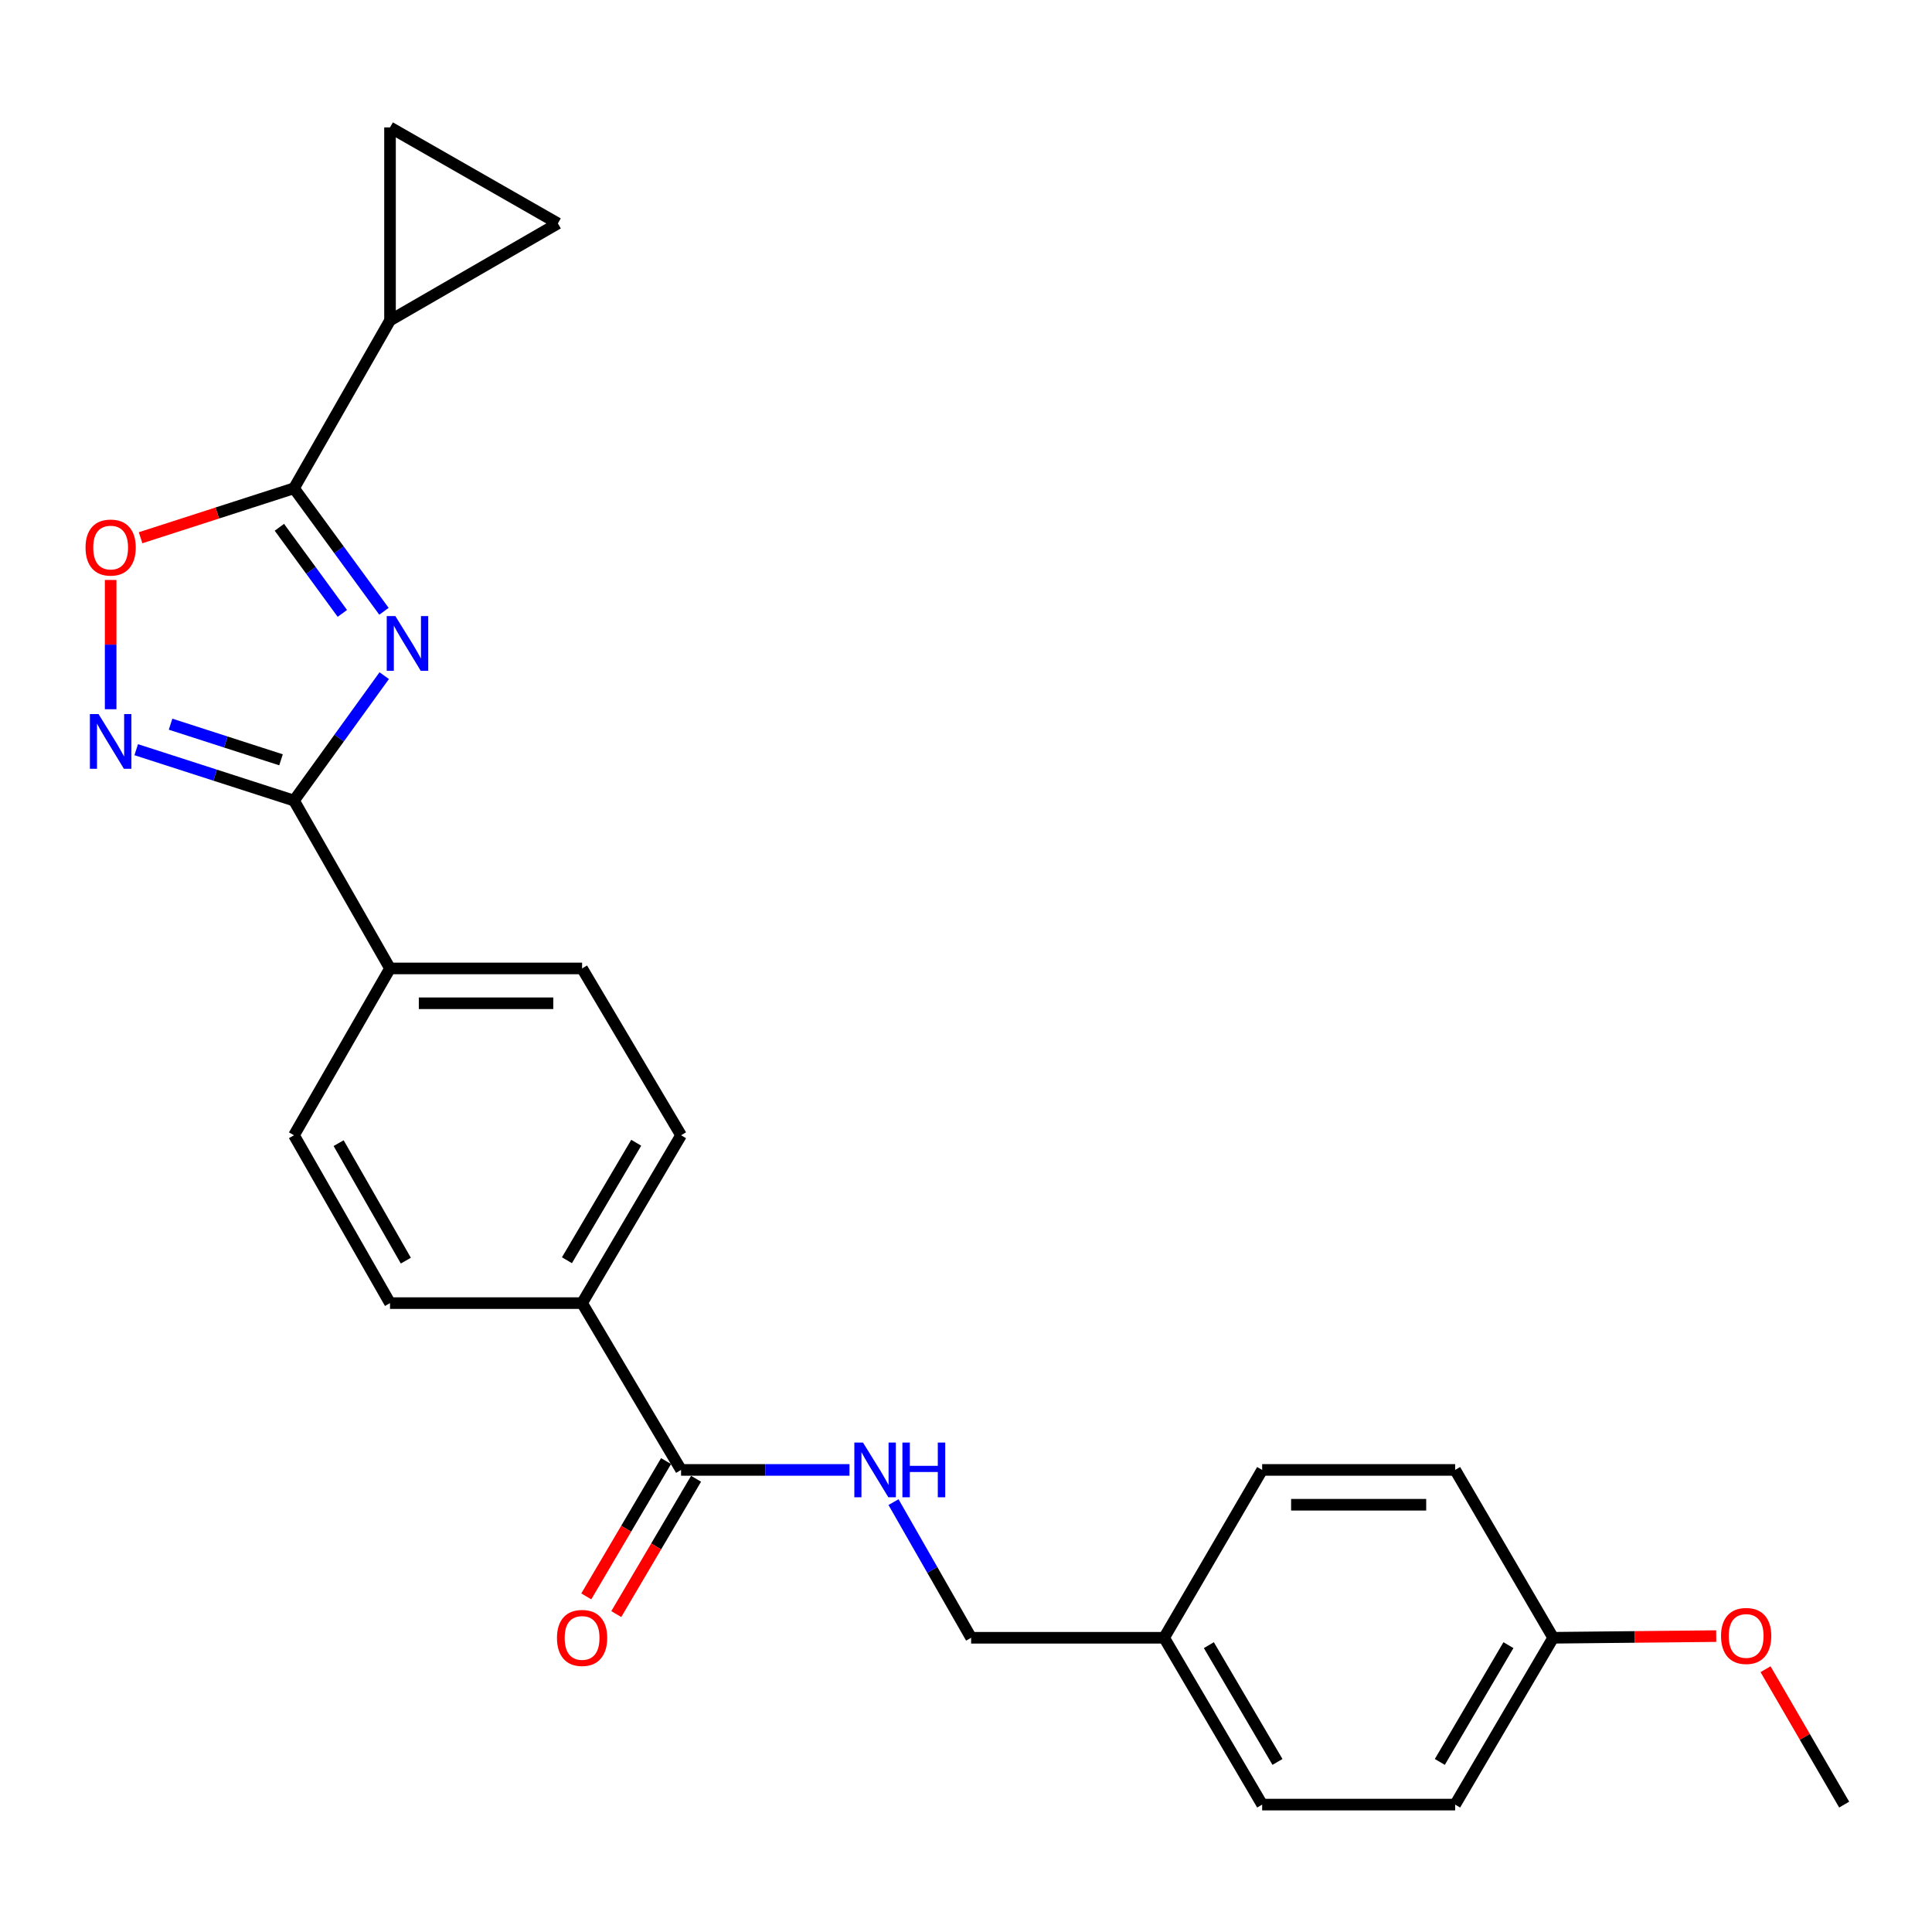 <?xml version='1.0' encoding='iso-8859-1'?>
<svg version='1.1' baseProfile='full'
              xmlns='http://www.w3.org/2000/svg'
                      xmlns:rdkit='http://www.rdkit.org/xml'
                      xmlns:xlink='http://www.w3.org/1999/xlink'
                  xml:space='preserve'
width='1000px' height='1000px' viewBox='0 0 1000 1000'>
<!-- END OF HEADER -->
<rect style='opacity:1.0;fill:#FFFFFF;stroke:none' width='1000' height='1000' x='0' y='0'> </rect>
<path class='bond-0' d='M 198.874,349.718 L 175.523,382.05' style='fill:none;fill-rule:evenodd;stroke:#0000FF;stroke-width:6px;stroke-linecap:butt;stroke-linejoin:miter;stroke-opacity:1' />
<path class='bond-0' d='M 175.523,382.05 L 152.171,414.382' style='fill:none;fill-rule:evenodd;stroke:#000000;stroke-width:6px;stroke-linecap:butt;stroke-linejoin:miter;stroke-opacity:1' />
<path class='bond-1' d='M 198.737,316.403 L 175.454,284.566' style='fill:none;fill-rule:evenodd;stroke:#0000FF;stroke-width:6px;stroke-linecap:butt;stroke-linejoin:miter;stroke-opacity:1' />
<path class='bond-1' d='M 175.454,284.566 L 152.171,252.73' style='fill:none;fill-rule:evenodd;stroke:#000000;stroke-width:6px;stroke-linecap:butt;stroke-linejoin:miter;stroke-opacity:1' />
<path class='bond-1' d='M 177.203,317.492 L 160.905,295.206' style='fill:none;fill-rule:evenodd;stroke:#0000FF;stroke-width:6px;stroke-linecap:butt;stroke-linejoin:miter;stroke-opacity:1' />
<path class='bond-1' d='M 160.905,295.206 L 144.607,272.921' style='fill:none;fill-rule:evenodd;stroke:#000000;stroke-width:6px;stroke-linecap:butt;stroke-linejoin:miter;stroke-opacity:1' />
<path class='bond-2' d='M 152.171,414.382 L 111.337,401.21' style='fill:none;fill-rule:evenodd;stroke:#000000;stroke-width:6px;stroke-linecap:butt;stroke-linejoin:miter;stroke-opacity:1' />
<path class='bond-2' d='M 111.337,401.21 L 70.504,388.039' style='fill:none;fill-rule:evenodd;stroke:#0000FF;stroke-width:6px;stroke-linecap:butt;stroke-linejoin:miter;stroke-opacity:1' />
<path class='bond-2' d='M 145.455,393.276 L 116.871,384.056' style='fill:none;fill-rule:evenodd;stroke:#000000;stroke-width:6px;stroke-linecap:butt;stroke-linejoin:miter;stroke-opacity:1' />
<path class='bond-2' d='M 116.871,384.056 L 88.287,374.836' style='fill:none;fill-rule:evenodd;stroke:#0000FF;stroke-width:6px;stroke-linecap:butt;stroke-linejoin:miter;stroke-opacity:1' />
<path class='bond-9' d='M 152.171,414.382 L 201.87,501.262' style='fill:none;fill-rule:evenodd;stroke:#000000;stroke-width:6px;stroke-linecap:butt;stroke-linejoin:miter;stroke-opacity:1' />
<path class='bond-3' d='M 152.171,252.73 L 112.467,265.533' style='fill:none;fill-rule:evenodd;stroke:#000000;stroke-width:6px;stroke-linecap:butt;stroke-linejoin:miter;stroke-opacity:1' />
<path class='bond-3' d='M 112.467,265.533 L 72.764,278.336' style='fill:none;fill-rule:evenodd;stroke:#FF0000;stroke-width:6px;stroke-linecap:butt;stroke-linejoin:miter;stroke-opacity:1' />
<path class='bond-4' d='M 152.171,252.73 L 201.87,165.85' style='fill:none;fill-rule:evenodd;stroke:#000000;stroke-width:6px;stroke-linecap:butt;stroke-linejoin:miter;stroke-opacity:1' />
<path class='bond-25' d='M 57.271,367.099 L 57.271,333.643' style='fill:none;fill-rule:evenodd;stroke:#0000FF;stroke-width:6px;stroke-linecap:butt;stroke-linejoin:miter;stroke-opacity:1' />
<path class='bond-25' d='M 57.271,333.643 L 57.271,300.186' style='fill:none;fill-rule:evenodd;stroke:#FF0000;stroke-width:6px;stroke-linecap:butt;stroke-linejoin:miter;stroke-opacity:1' />
<path class='bond-6' d='M 201.87,165.85 L 288.769,115.641' style='fill:none;fill-rule:evenodd;stroke:#000000;stroke-width:6px;stroke-linecap:butt;stroke-linejoin:miter;stroke-opacity:1' />
<path class='bond-7' d='M 201.87,165.85 L 201.87,65.943' style='fill:none;fill-rule:evenodd;stroke:#000000;stroke-width:6px;stroke-linecap:butt;stroke-linejoin:miter;stroke-opacity:1' />
<path class='bond-5' d='M 352.517,760.829 L 301.287,674.49' style='fill:none;fill-rule:evenodd;stroke:#000000;stroke-width:6px;stroke-linecap:butt;stroke-linejoin:miter;stroke-opacity:1' />
<path class='bond-8' d='M 352.517,760.829 L 396.106,760.829' style='fill:none;fill-rule:evenodd;stroke:#000000;stroke-width:6px;stroke-linecap:butt;stroke-linejoin:miter;stroke-opacity:1' />
<path class='bond-8' d='M 396.106,760.829 L 439.695,760.829' style='fill:none;fill-rule:evenodd;stroke:#0000FF;stroke-width:6px;stroke-linecap:butt;stroke-linejoin:miter;stroke-opacity:1' />
<path class='bond-11' d='M 344.754,756.251 L 324.104,791.27' style='fill:none;fill-rule:evenodd;stroke:#000000;stroke-width:6px;stroke-linecap:butt;stroke-linejoin:miter;stroke-opacity:1' />
<path class='bond-11' d='M 324.104,791.27 L 303.454,826.289' style='fill:none;fill-rule:evenodd;stroke:#FF0000;stroke-width:6px;stroke-linecap:butt;stroke-linejoin:miter;stroke-opacity:1' />
<path class='bond-11' d='M 360.28,765.407 L 339.63,800.426' style='fill:none;fill-rule:evenodd;stroke:#000000;stroke-width:6px;stroke-linecap:butt;stroke-linejoin:miter;stroke-opacity:1' />
<path class='bond-11' d='M 339.63,800.426 L 318.981,835.445' style='fill:none;fill-rule:evenodd;stroke:#FF0000;stroke-width:6px;stroke-linecap:butt;stroke-linejoin:miter;stroke-opacity:1' />
<path class='bond-26' d='M 288.769,115.641 L 201.87,65.943' style='fill:none;fill-rule:evenodd;stroke:#000000;stroke-width:6px;stroke-linecap:butt;stroke-linejoin:miter;stroke-opacity:1' />
<path class='bond-16' d='M 462.479,777.491 L 482.566,812.6' style='fill:none;fill-rule:evenodd;stroke:#0000FF;stroke-width:6px;stroke-linecap:butt;stroke-linejoin:miter;stroke-opacity:1' />
<path class='bond-16' d='M 482.566,812.6 L 502.654,847.708' style='fill:none;fill-rule:evenodd;stroke:#000000;stroke-width:6px;stroke-linecap:butt;stroke-linejoin:miter;stroke-opacity:1' />
<path class='bond-12' d='M 201.87,501.262 L 301.287,501.262' style='fill:none;fill-rule:evenodd;stroke:#000000;stroke-width:6px;stroke-linecap:butt;stroke-linejoin:miter;stroke-opacity:1' />
<path class='bond-12' d='M 216.782,519.287 L 286.374,519.287' style='fill:none;fill-rule:evenodd;stroke:#000000;stroke-width:6px;stroke-linecap:butt;stroke-linejoin:miter;stroke-opacity:1' />
<path class='bond-13' d='M 201.87,501.262 L 152.171,587.611' style='fill:none;fill-rule:evenodd;stroke:#000000;stroke-width:6px;stroke-linecap:butt;stroke-linejoin:miter;stroke-opacity:1' />
<path class='bond-10' d='M 301.287,674.49 L 201.87,674.49' style='fill:none;fill-rule:evenodd;stroke:#000000;stroke-width:6px;stroke-linecap:butt;stroke-linejoin:miter;stroke-opacity:1' />
<path class='bond-27' d='M 301.287,674.49 L 352.517,587.611' style='fill:none;fill-rule:evenodd;stroke:#000000;stroke-width:6px;stroke-linecap:butt;stroke-linejoin:miter;stroke-opacity:1' />
<path class='bond-27' d='M 293.445,652.303 L 329.306,591.487' style='fill:none;fill-rule:evenodd;stroke:#000000;stroke-width:6px;stroke-linecap:butt;stroke-linejoin:miter;stroke-opacity:1' />
<path class='bond-15' d='M 301.287,501.262 L 352.517,587.611' style='fill:none;fill-rule:evenodd;stroke:#000000;stroke-width:6px;stroke-linecap:butt;stroke-linejoin:miter;stroke-opacity:1' />
<path class='bond-14' d='M 152.171,587.611 L 201.87,674.49' style='fill:none;fill-rule:evenodd;stroke:#000000;stroke-width:6px;stroke-linecap:butt;stroke-linejoin:miter;stroke-opacity:1' />
<path class='bond-14' d='M 175.272,591.692 L 210.061,652.508' style='fill:none;fill-rule:evenodd;stroke:#000000;stroke-width:6px;stroke-linecap:butt;stroke-linejoin:miter;stroke-opacity:1' />
<path class='bond-17' d='M 502.654,847.708 L 602.551,847.708' style='fill:none;fill-rule:evenodd;stroke:#000000;stroke-width:6px;stroke-linecap:butt;stroke-linejoin:miter;stroke-opacity:1' />
<path class='bond-19' d='M 602.551,847.708 L 653.291,760.829' style='fill:none;fill-rule:evenodd;stroke:#000000;stroke-width:6px;stroke-linecap:butt;stroke-linejoin:miter;stroke-opacity:1' />
<path class='bond-20' d='M 602.551,847.708 L 653.291,934.057' style='fill:none;fill-rule:evenodd;stroke:#000000;stroke-width:6px;stroke-linecap:butt;stroke-linejoin:miter;stroke-opacity:1' />
<path class='bond-20' d='M 625.702,851.529 L 661.22,911.973' style='fill:none;fill-rule:evenodd;stroke:#000000;stroke-width:6px;stroke-linecap:butt;stroke-linejoin:miter;stroke-opacity:1' />
<path class='bond-18' d='M 803.918,847.708 L 753.178,934.057' style='fill:none;fill-rule:evenodd;stroke:#000000;stroke-width:6px;stroke-linecap:butt;stroke-linejoin:miter;stroke-opacity:1' />
<path class='bond-18' d='M 780.767,851.529 L 745.249,911.973' style='fill:none;fill-rule:evenodd;stroke:#000000;stroke-width:6px;stroke-linecap:butt;stroke-linejoin:miter;stroke-opacity:1' />
<path class='bond-23' d='M 803.918,847.708 L 846.113,847.277' style='fill:none;fill-rule:evenodd;stroke:#000000;stroke-width:6px;stroke-linecap:butt;stroke-linejoin:miter;stroke-opacity:1' />
<path class='bond-23' d='M 846.113,847.277 L 888.308,846.846' style='fill:none;fill-rule:evenodd;stroke:#FF0000;stroke-width:6px;stroke-linecap:butt;stroke-linejoin:miter;stroke-opacity:1' />
<path class='bond-28' d='M 803.918,847.708 L 753.178,760.829' style='fill:none;fill-rule:evenodd;stroke:#000000;stroke-width:6px;stroke-linecap:butt;stroke-linejoin:miter;stroke-opacity:1' />
<path class='bond-22' d='M 653.291,760.829 L 753.178,760.829' style='fill:none;fill-rule:evenodd;stroke:#000000;stroke-width:6px;stroke-linecap:butt;stroke-linejoin:miter;stroke-opacity:1' />
<path class='bond-22' d='M 668.274,778.854 L 738.195,778.854' style='fill:none;fill-rule:evenodd;stroke:#000000;stroke-width:6px;stroke-linecap:butt;stroke-linejoin:miter;stroke-opacity:1' />
<path class='bond-21' d='M 653.291,934.057 L 753.178,934.057' style='fill:none;fill-rule:evenodd;stroke:#000000;stroke-width:6px;stroke-linecap:butt;stroke-linejoin:miter;stroke-opacity:1' />
<path class='bond-24' d='M 913.844,863.973 L 934.195,899.015' style='fill:none;fill-rule:evenodd;stroke:#FF0000;stroke-width:6px;stroke-linecap:butt;stroke-linejoin:miter;stroke-opacity:1' />
<path class='bond-24' d='M 934.195,899.015 L 954.545,934.057' style='fill:none;fill-rule:evenodd;stroke:#000000;stroke-width:6px;stroke-linecap:butt;stroke-linejoin:miter;stroke-opacity:1' />
<path  class='atom-0' d='M 204.652 318.89
L 213.932 333.89
Q 214.852 335.37, 216.332 338.05
Q 217.812 340.73, 217.892 340.89
L 217.892 318.89
L 221.652 318.89
L 221.652 347.21
L 217.772 347.21
L 207.812 330.81
Q 206.652 328.89, 205.412 326.69
Q 204.212 324.49, 203.852 323.81
L 203.852 347.21
L 200.172 347.21
L 200.172 318.89
L 204.652 318.89
' fill='#0000FF'/>
<path  class='atom-3' d='M 51.011 369.61
L 60.291 384.61
Q 61.211 386.09, 62.691 388.77
Q 64.171 391.45, 64.251 391.61
L 64.251 369.61
L 68.011 369.61
L 68.011 397.93
L 64.131 397.93
L 54.171 381.53
Q 53.011 379.61, 51.771 377.41
Q 50.571 375.21, 50.211 374.53
L 50.211 397.93
L 46.531 397.93
L 46.531 369.61
L 51.011 369.61
' fill='#0000FF'/>
<path  class='atom-4' d='M 44.271 283.412
Q 44.271 276.612, 47.631 272.812
Q 50.991 269.012, 57.271 269.012
Q 63.551 269.012, 66.911 272.812
Q 70.271 276.612, 70.271 283.412
Q 70.271 290.292, 66.871 294.212
Q 63.471 298.092, 57.271 298.092
Q 51.031 298.092, 47.631 294.212
Q 44.271 290.332, 44.271 283.412
M 57.271 294.892
Q 61.591 294.892, 63.911 292.012
Q 66.271 289.092, 66.271 283.412
Q 66.271 277.852, 63.911 275.052
Q 61.591 272.212, 57.271 272.212
Q 52.951 272.212, 50.591 275.012
Q 48.271 277.812, 48.271 283.412
Q 48.271 289.132, 50.591 292.012
Q 52.951 294.892, 57.271 294.892
' fill='#FF0000'/>
<path  class='atom-9' d='M 446.685 746.669
L 455.965 761.669
Q 456.885 763.149, 458.365 765.829
Q 459.845 768.509, 459.925 768.669
L 459.925 746.669
L 463.685 746.669
L 463.685 774.989
L 459.805 774.989
L 449.845 758.589
Q 448.685 756.669, 447.445 754.469
Q 446.245 752.269, 445.885 751.589
L 445.885 774.989
L 442.205 774.989
L 442.205 746.669
L 446.685 746.669
' fill='#0000FF'/>
<path  class='atom-9' d='M 467.085 746.669
L 470.925 746.669
L 470.925 758.709
L 485.405 758.709
L 485.405 746.669
L 489.245 746.669
L 489.245 774.989
L 485.405 774.989
L 485.405 761.909
L 470.925 761.909
L 470.925 774.989
L 467.085 774.989
L 467.085 746.669
' fill='#0000FF'/>
<path  class='atom-12' d='M 288.287 847.788
Q 288.287 840.988, 291.647 837.188
Q 295.007 833.388, 301.287 833.388
Q 307.567 833.388, 310.927 837.188
Q 314.287 840.988, 314.287 847.788
Q 314.287 854.668, 310.887 858.588
Q 307.487 862.468, 301.287 862.468
Q 295.047 862.468, 291.647 858.588
Q 288.287 854.708, 288.287 847.788
M 301.287 859.268
Q 305.607 859.268, 307.927 856.388
Q 310.287 853.468, 310.287 847.788
Q 310.287 842.228, 307.927 839.428
Q 305.607 836.588, 301.287 836.588
Q 296.967 836.588, 294.607 839.388
Q 292.287 842.188, 292.287 847.788
Q 292.287 853.508, 294.607 856.388
Q 296.967 859.268, 301.287 859.268
' fill='#FF0000'/>
<path  class='atom-24' d='M 890.806 846.767
Q 890.806 839.967, 894.166 836.167
Q 897.526 832.367, 903.806 832.367
Q 910.086 832.367, 913.446 836.167
Q 916.806 839.967, 916.806 846.767
Q 916.806 853.647, 913.406 857.567
Q 910.006 861.447, 903.806 861.447
Q 897.566 861.447, 894.166 857.567
Q 890.806 853.687, 890.806 846.767
M 903.806 858.247
Q 908.126 858.247, 910.446 855.367
Q 912.806 852.447, 912.806 846.767
Q 912.806 841.207, 910.446 838.407
Q 908.126 835.567, 903.806 835.567
Q 899.486 835.567, 897.126 838.367
Q 894.806 841.167, 894.806 846.767
Q 894.806 852.487, 897.126 855.367
Q 899.486 858.247, 903.806 858.247
' fill='#FF0000'/>
</svg>
